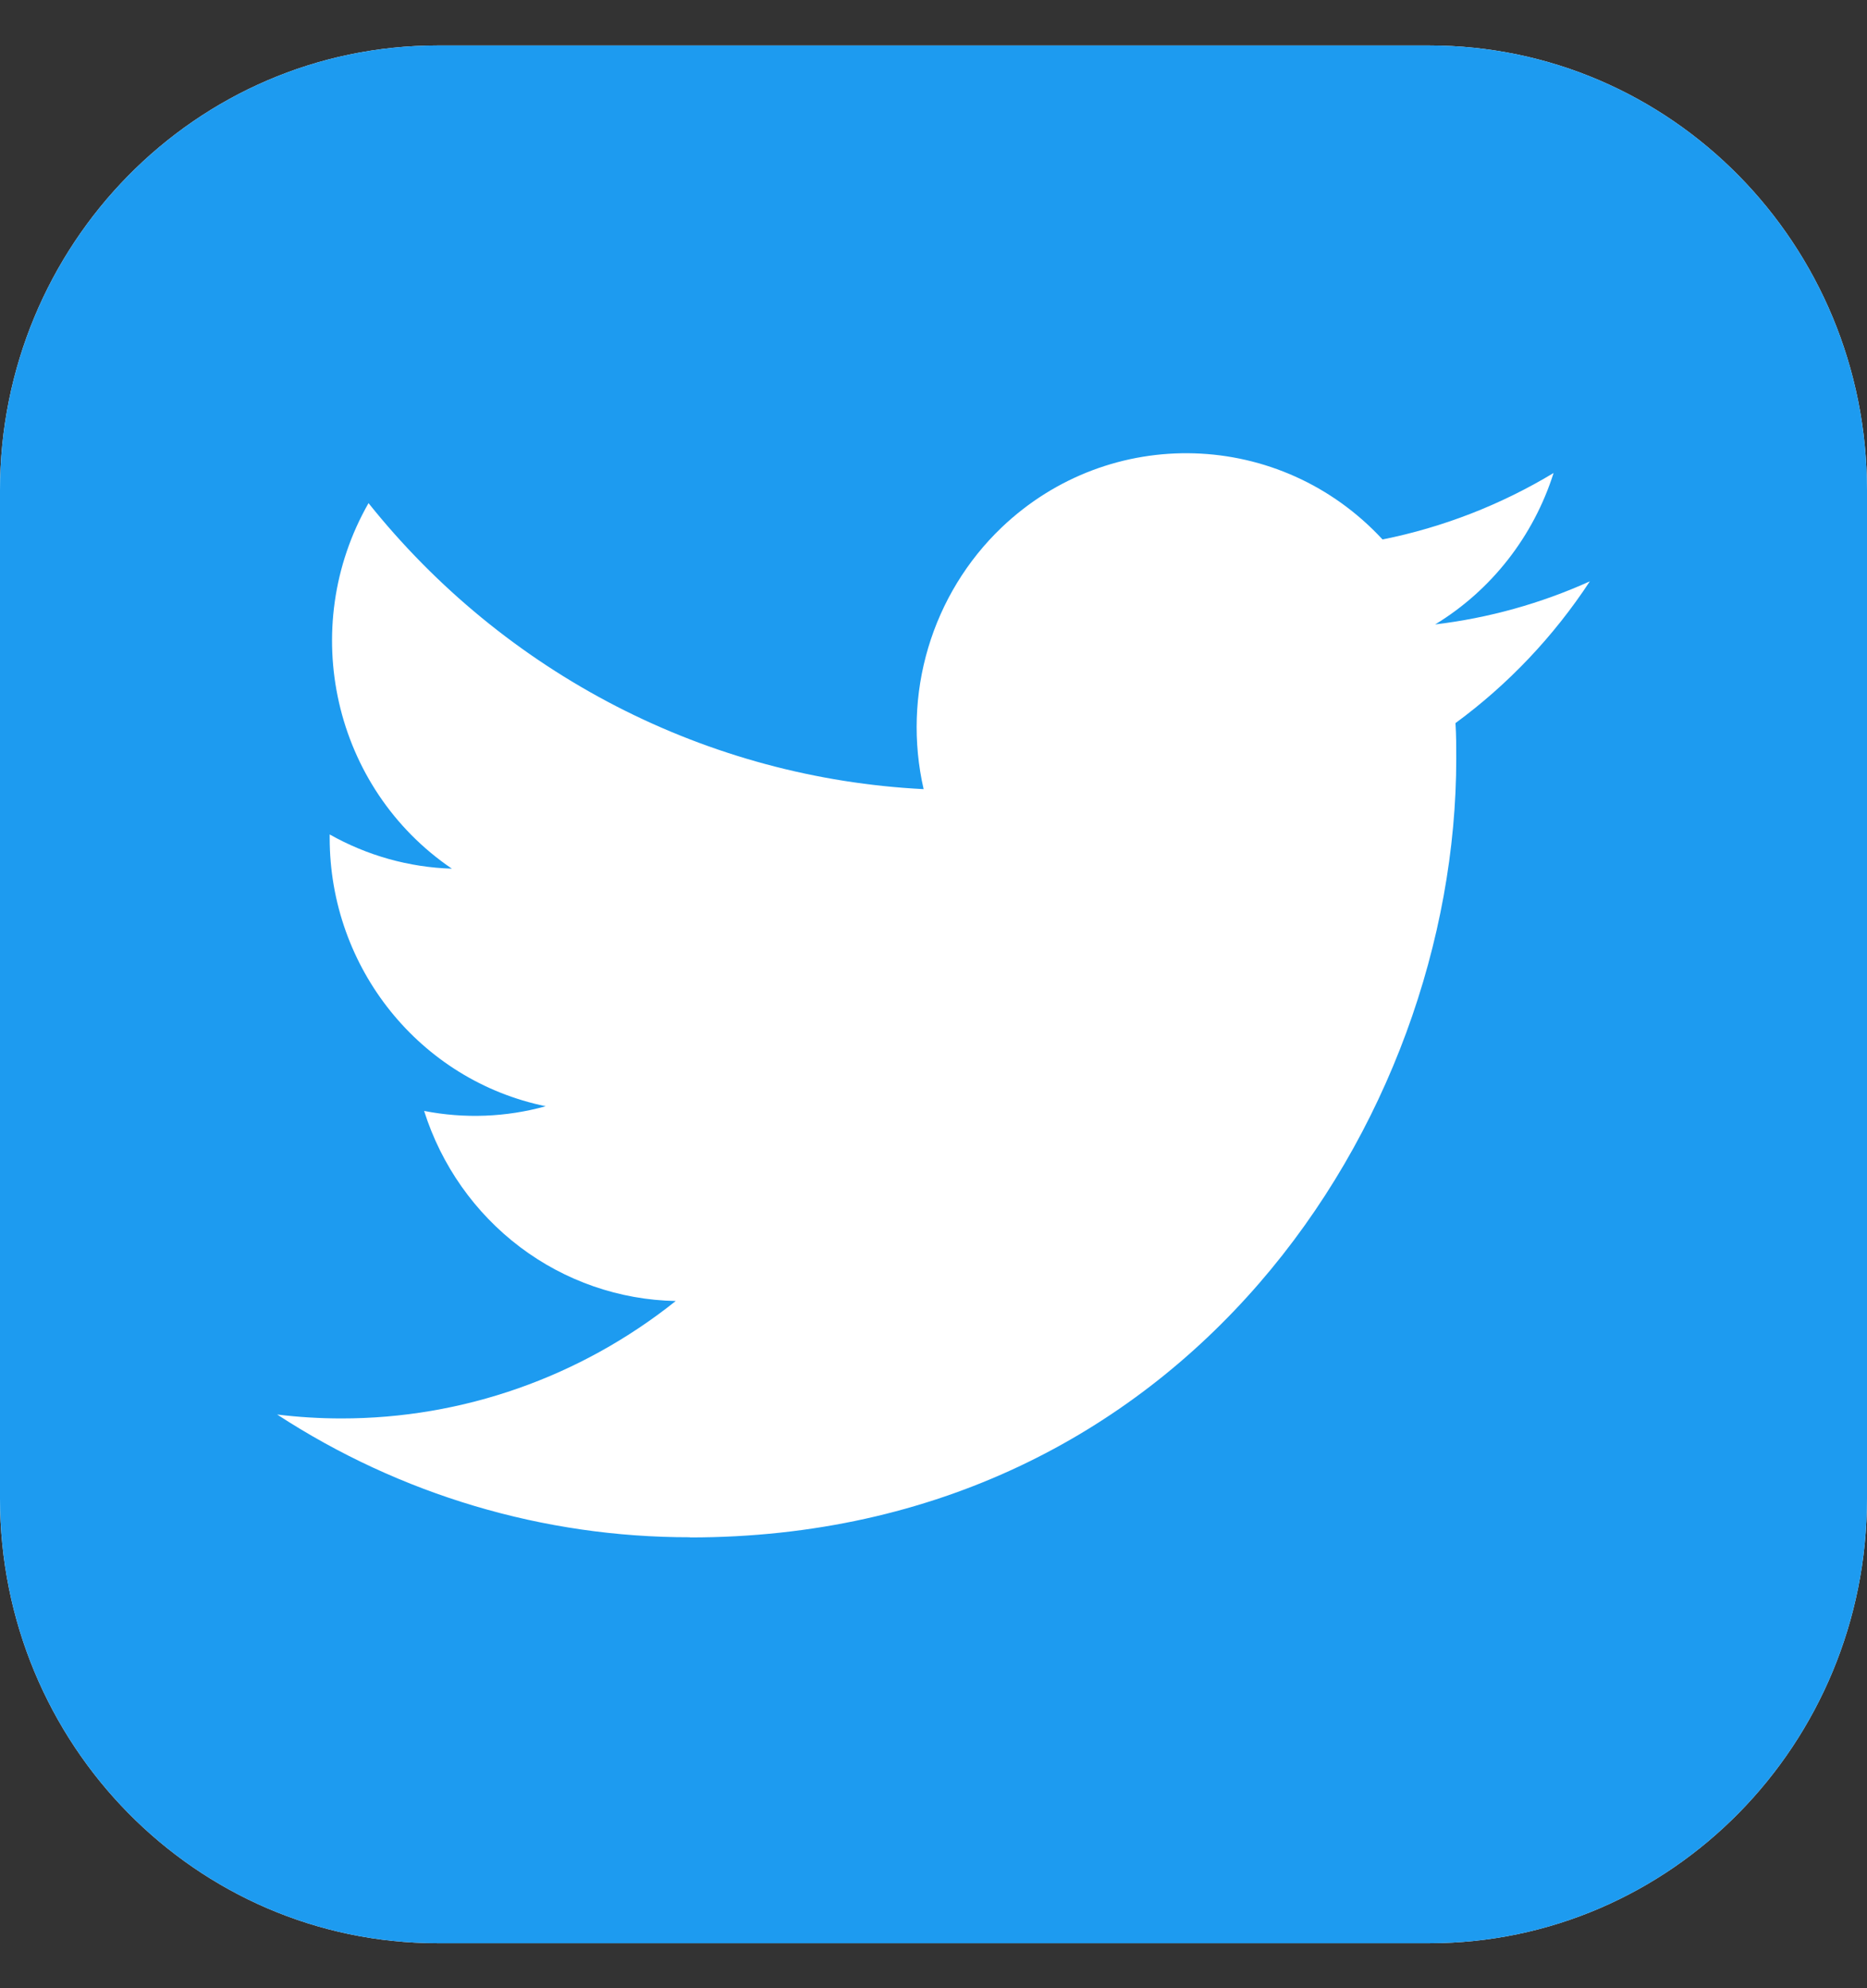 <svg width="31" height="33" viewBox="0 0 31 33" fill="none" xmlns="http://www.w3.org/2000/svg">
<rect x="0" y="0" width="31" height="33" fill="#333333" stroke="none"/>
<path d="M23.734 0.755H7.266C3.253 0.755 0 4.06 0 8.137V24.871C0 28.948 3.253 32.253 7.266 32.253H23.734C27.747 32.253 31 28.948 31 24.871V8.137C31 4.06 27.747 0.755 23.734 0.755Z" fill="white"/>
<path d="M23.734 0.755H7.266C3.253 0.755 0 4.06 0 8.137V24.871C0 28.948 3.253 32.253 7.266 32.253H23.734C27.747 32.253 31 28.948 31 24.871V8.137C31 4.06 27.747 0.755 23.734 0.755Z" fill="#1D9BF0"/>
<path d="M24.167 12.002C24.18 12.198 24.18 12.393 24.18 12.59C24.18 18.594 19.682 25.518 11.456 25.518V25.515C9.026 25.518 6.647 24.811 4.602 23.478C4.955 23.521 5.31 23.543 5.666 23.543C7.68 23.545 9.636 22.858 11.22 21.594C10.287 21.576 9.382 21.263 8.633 20.697C7.884 20.131 7.328 19.342 7.042 18.439C7.712 18.57 8.403 18.544 9.061 18.361C6.975 17.933 5.474 16.07 5.474 13.907V13.85C6.096 14.201 6.792 14.396 7.503 14.418C5.538 13.084 4.933 10.428 6.119 8.351C7.242 9.755 8.643 10.903 10.23 11.721C11.818 12.539 13.558 13.008 15.336 13.098C15.159 12.323 15.185 11.514 15.412 10.752C15.639 9.99 16.059 9.302 16.629 8.757C18.431 7.037 21.263 7.125 22.956 8.954C23.958 8.753 24.918 8.38 25.796 7.851C25.462 8.903 24.764 9.796 23.83 10.364C24.717 10.258 25.583 10.017 26.398 9.649C25.798 10.562 25.043 11.359 24.167 12.002Z" fill="white"/>
</svg>
